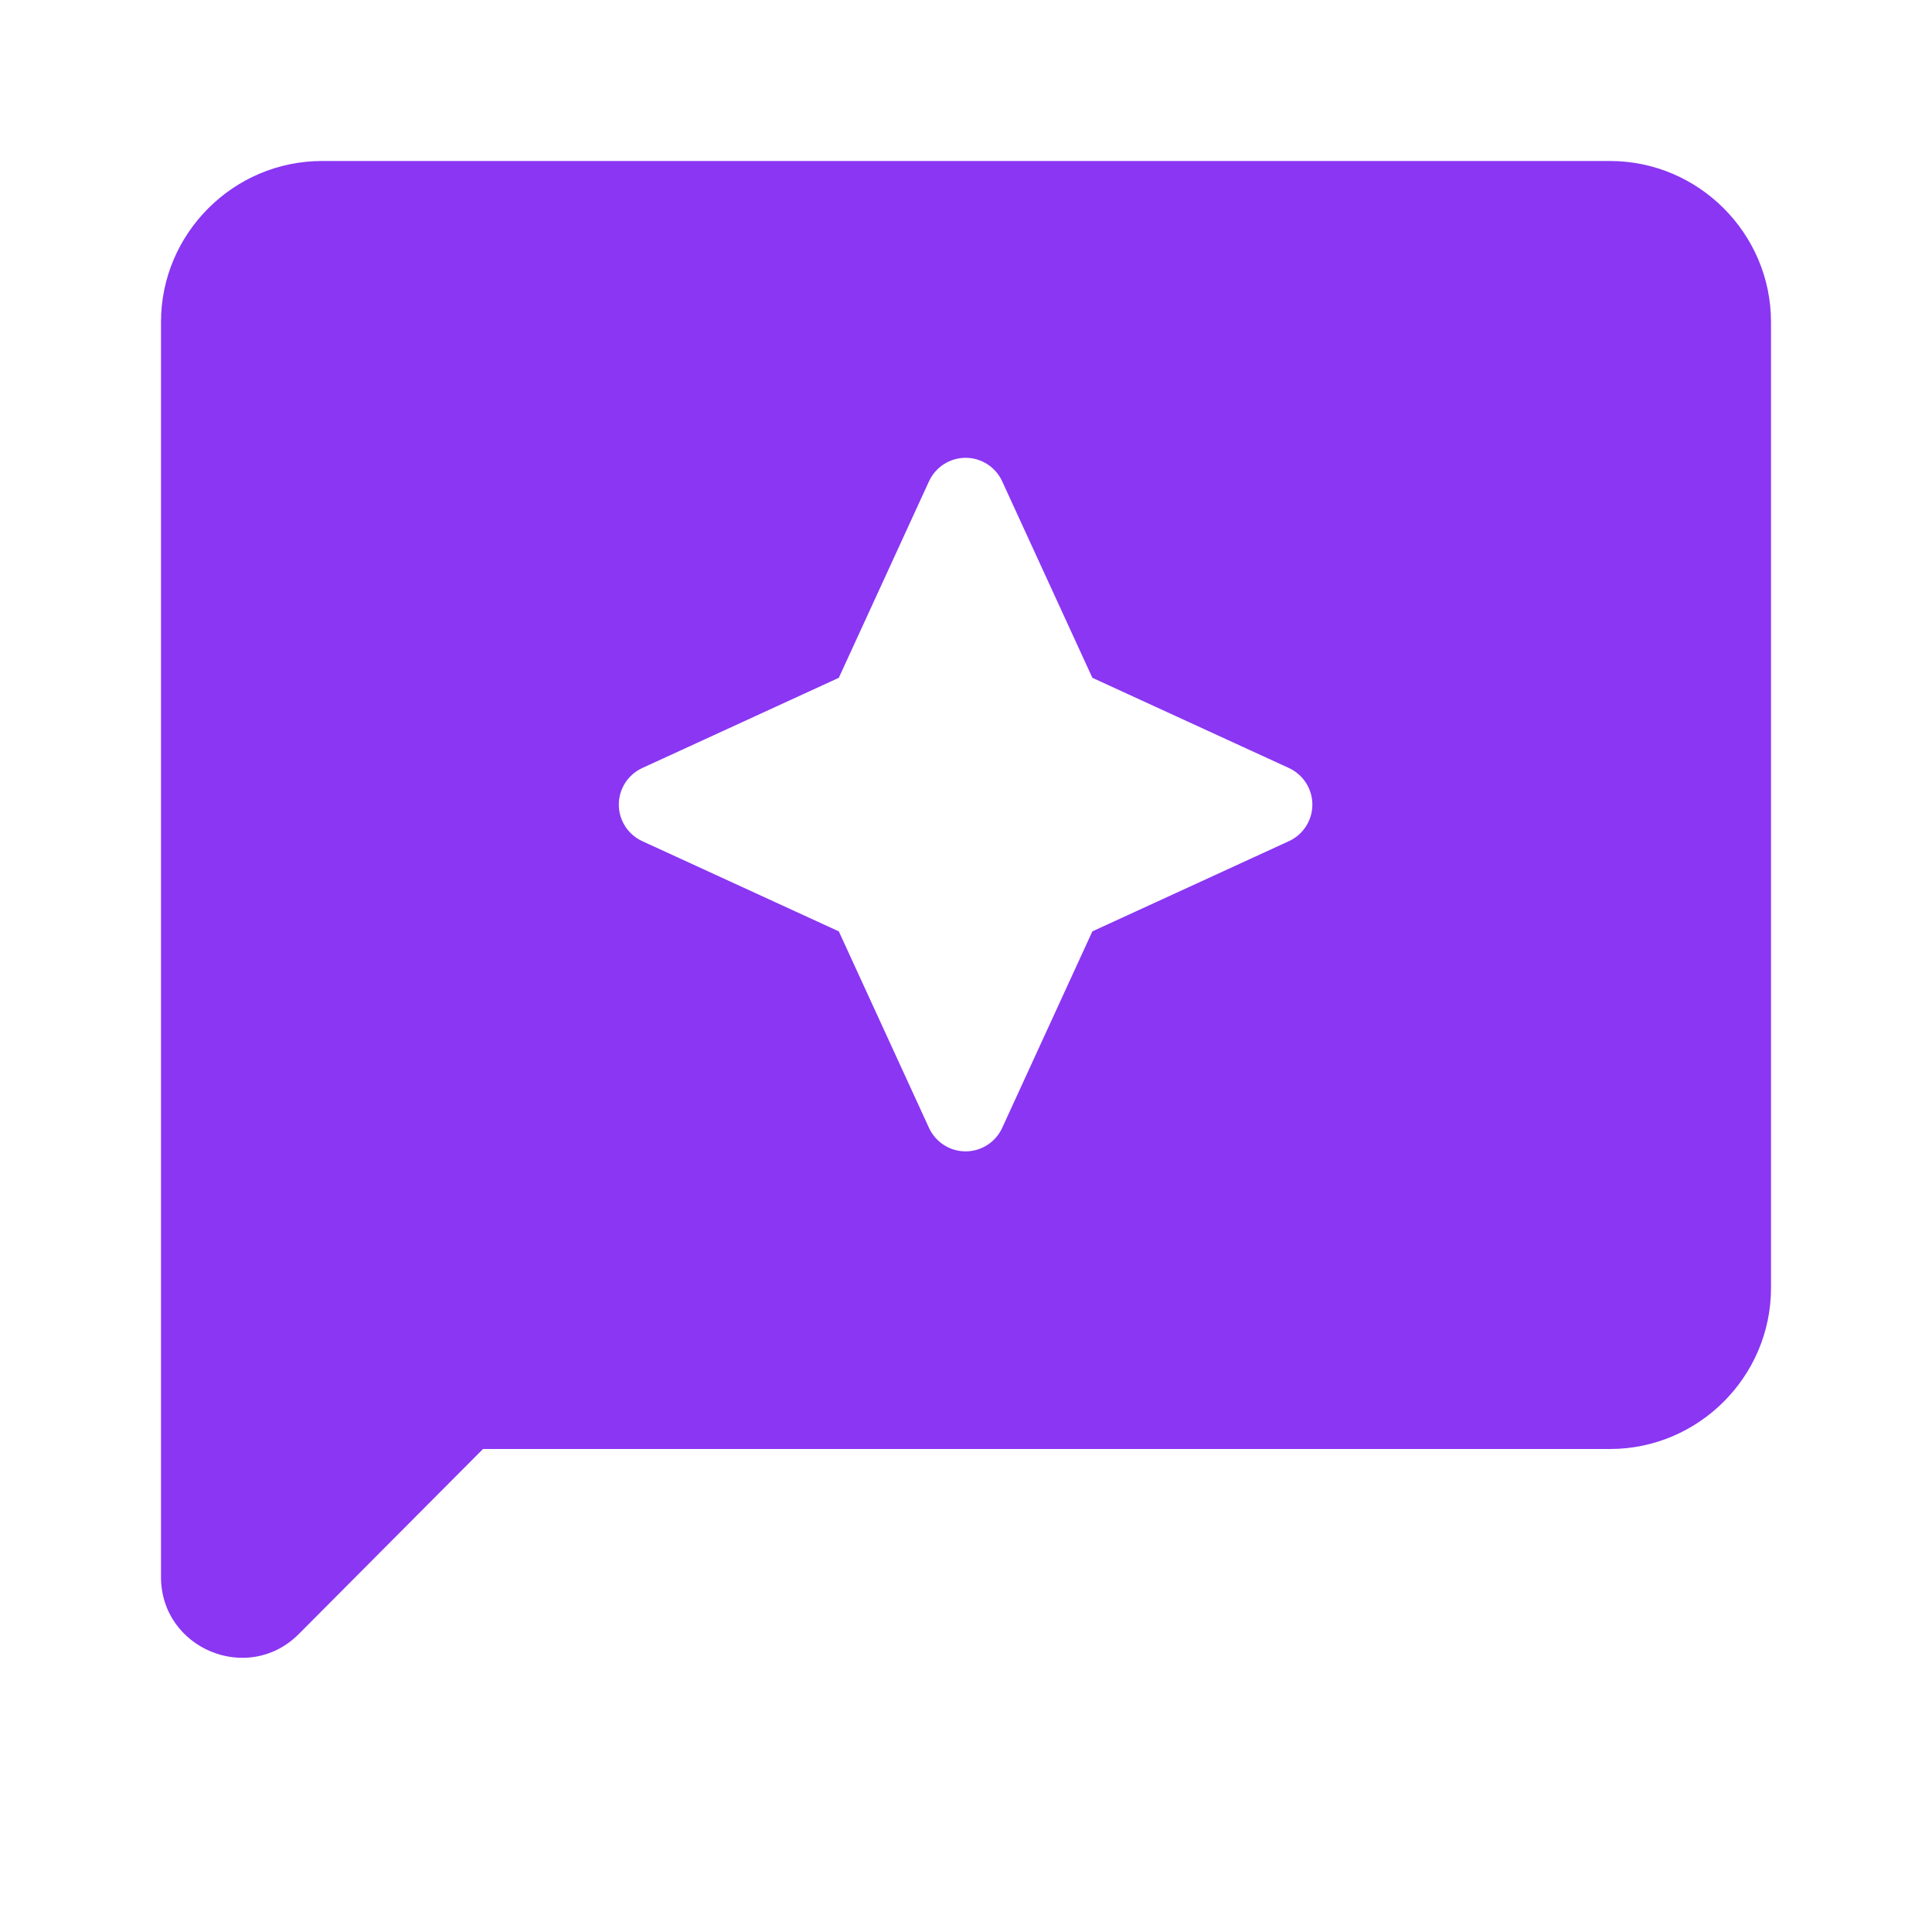<svg width="54" height="54" viewBox="0 0 54 54" fill="none" xmlns="http://www.w3.org/2000/svg">
<path d="M45 4.5H9C6.525 4.5 4.5 6.525 4.5 9V44.078C4.5 46.08 6.93 47.093 8.348 45.675L13.5 40.5H45C47.475 40.5 49.5 38.475 49.5 36V9C49.5 6.525 47.475 4.5 45 4.5ZM30.532 26.032L28.012 31.523C27.923 31.719 27.779 31.885 27.597 32.002C27.416 32.119 27.205 32.181 26.989 32.181C26.773 32.181 26.562 32.119 26.38 32.002C26.199 31.885 26.055 31.719 25.965 31.523L23.445 26.032L17.955 23.512C17.759 23.423 17.592 23.279 17.475 23.097C17.358 22.916 17.296 22.705 17.296 22.489C17.296 22.273 17.358 22.062 17.475 21.88C17.592 21.699 17.759 21.555 17.955 21.465L23.445 18.945L25.965 13.455C26.055 13.259 26.199 13.092 26.38 12.975C26.562 12.858 26.773 12.796 26.989 12.796C27.205 12.796 27.416 12.858 27.597 12.975C27.779 13.092 27.923 13.259 28.012 13.455L30.532 18.945L36.023 21.465C36.219 21.555 36.385 21.699 36.502 21.88C36.619 22.062 36.681 22.273 36.681 22.489C36.681 22.705 36.619 22.916 36.502 23.097C36.385 23.279 36.219 23.423 36.023 23.512L30.532 26.032Z" fill="#8A36F3"/>
</svg>
